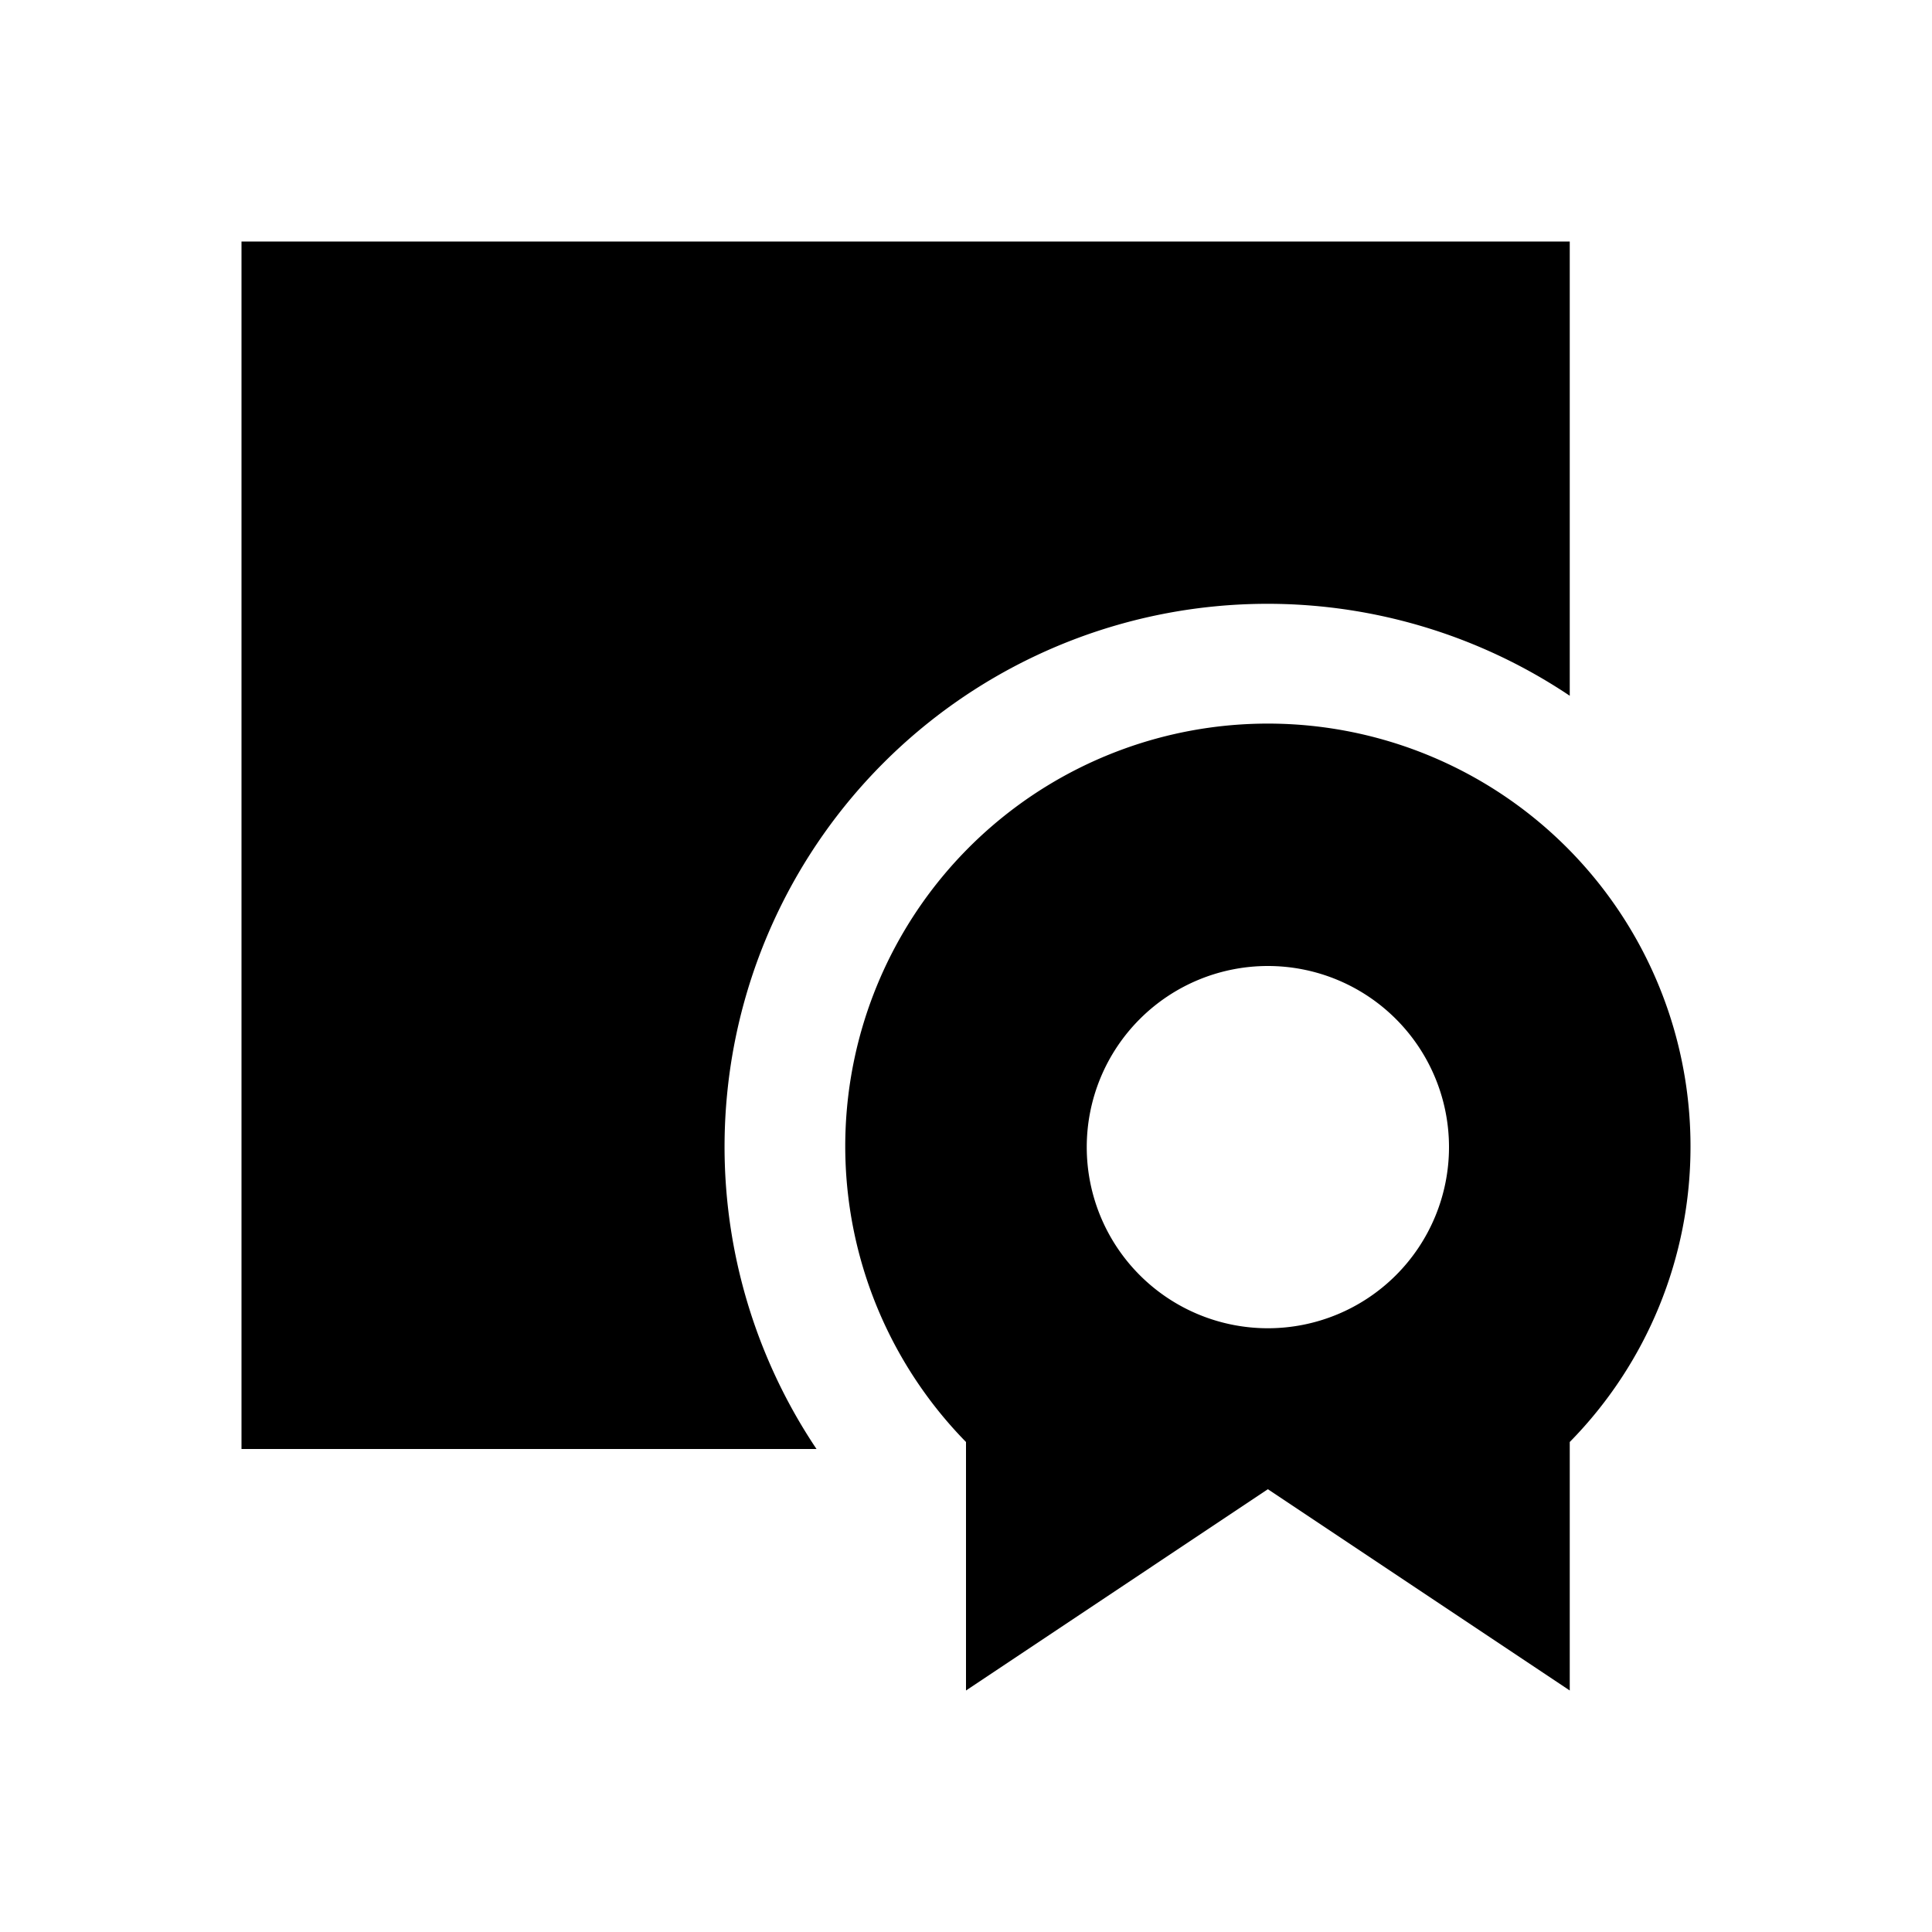 <?xml version="1.0" encoding="utf-8"?>
<svg fill="#000000" height="800px" width="800px" id="Layer_1" data-name="Layer 1"
    xmlns="http://www.w3.org/2000/svg" viewBox="0 0 16 16">
    <path class="cls-1" d="M2,2V12H6.762A4.496,4.496,0,0,1,13,5.762V2ZM14,9.5a3.5,3.5,0,1,0-6,2.442V14l2.5-1.667L13,14V11.942A3.485,3.485,0,0,0,14,9.5ZM10.5,8A1.5,1.5,0,1,1,9,9.5,1.5,1.5,0,0,1,10.5,8Z"/>
</svg>
